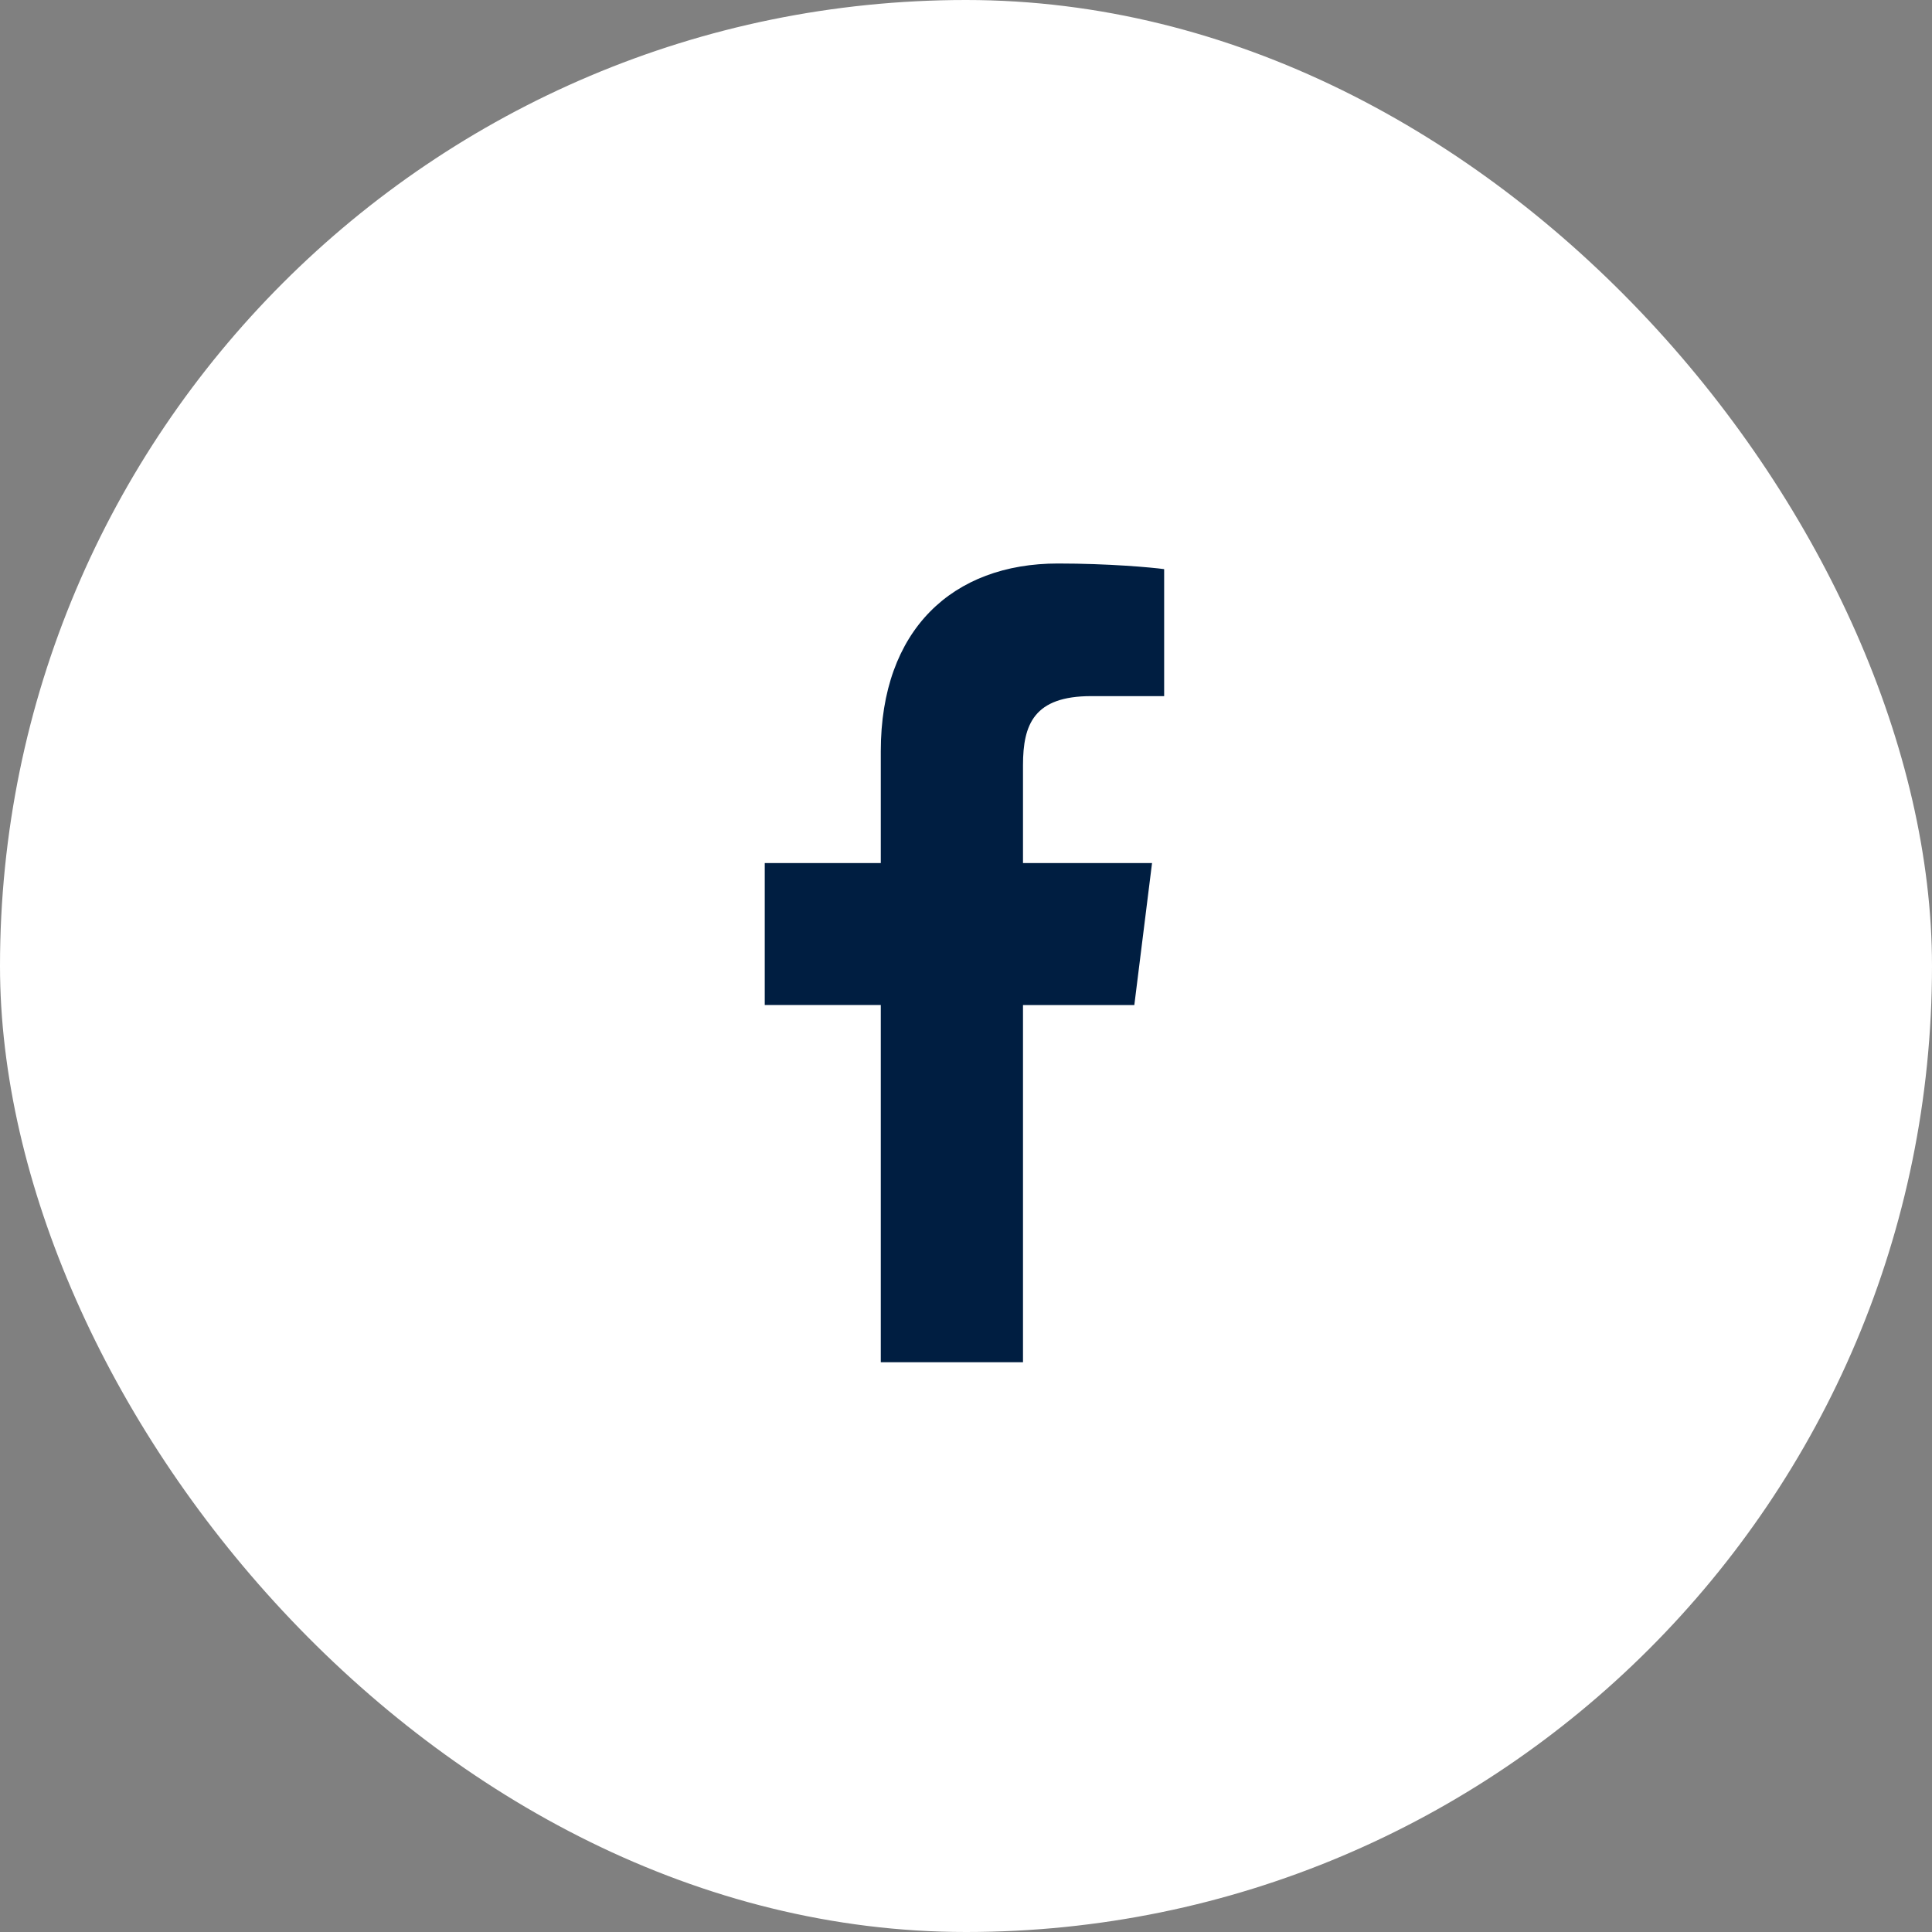 <svg width="48" height="48" viewBox="0 0 48 48" fill="none" xmlns="http://www.w3.org/2000/svg">
<rect x="0" y="0" width="48" height="48" fill="#808080" stroke="none"/>
<rect width="48" height="48" rx="24" fill="white"/>
<path d="M27.112 17.295H28.923V14.14C28.611 14.097 27.536 14 26.284 14C23.672 14 21.883 15.643 21.883 18.663V21.442H19V24.969H21.883V33.845H25.416V24.97H28.182L28.622 21.443H25.416V19.012C25.416 17.993 25.691 17.295 27.112 17.295Z" fill="#001E41"/>
</svg>
